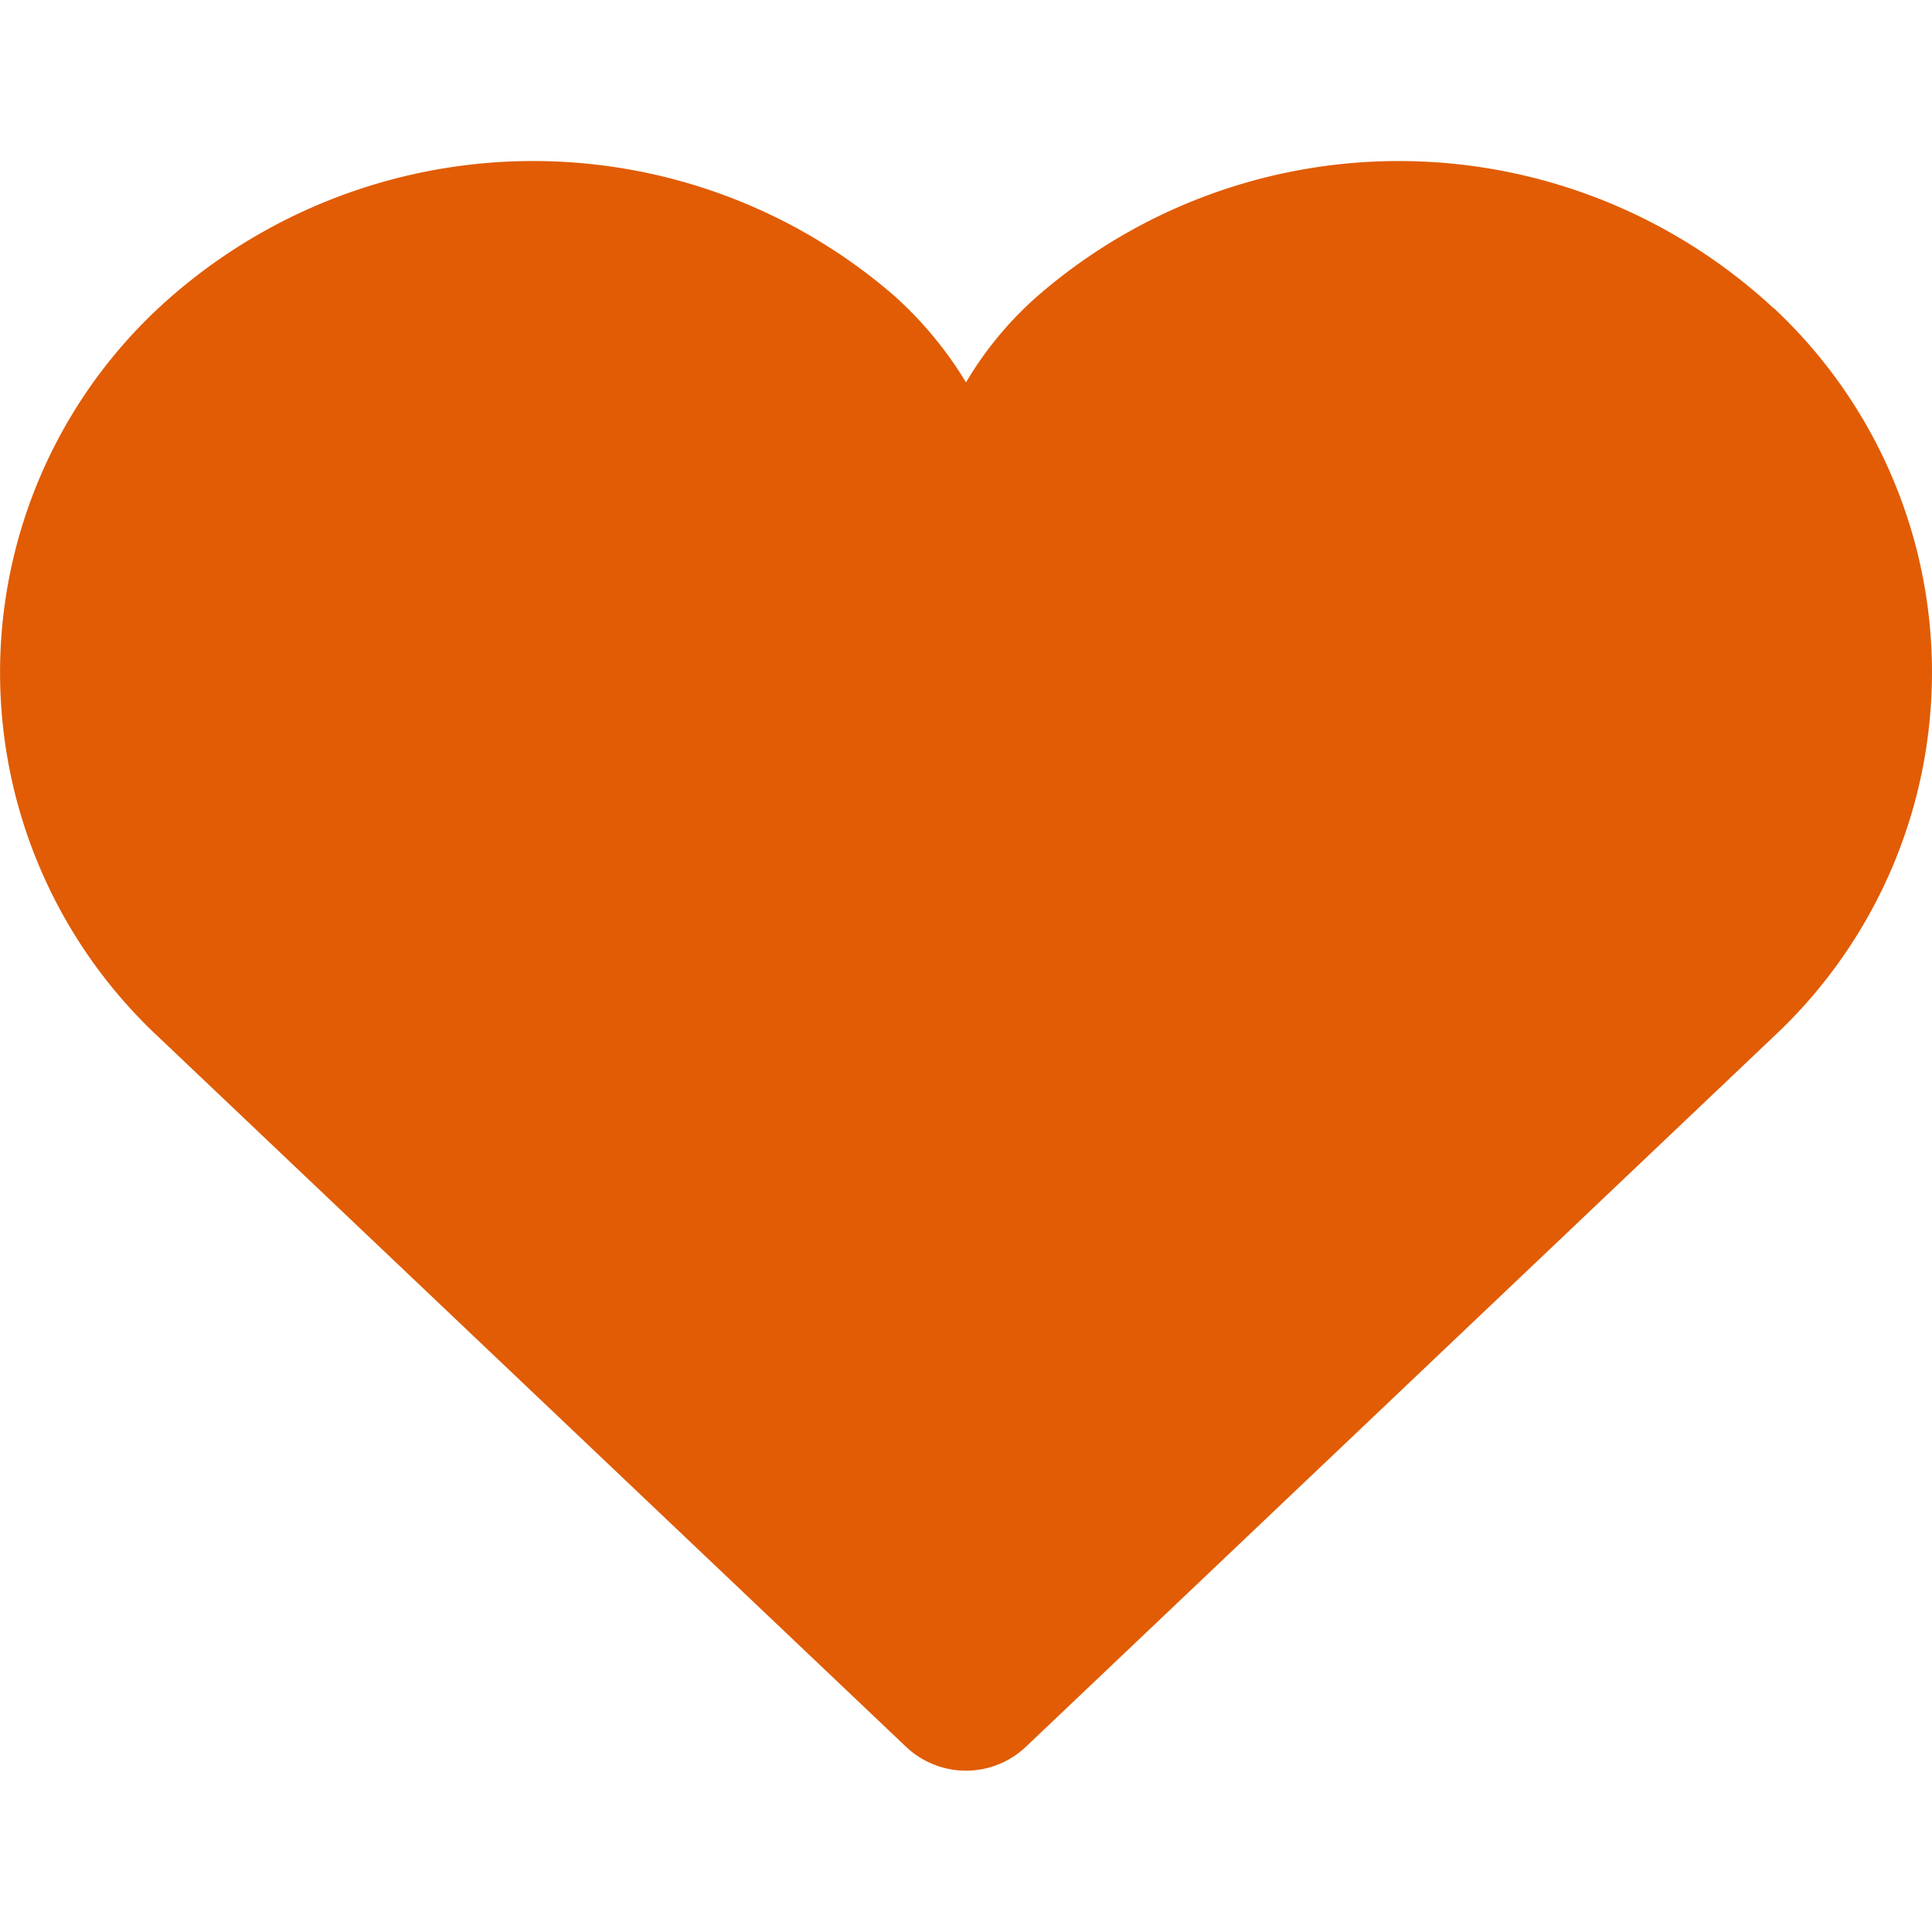 <svg id="レイヤー_1" data-name="レイヤー 1" xmlns="http://www.w3.org/2000/svg" viewBox="0 0 24 24"><defs><style>.cls-1{fill:#e15c04;}</style></defs><g id="レイヤー_2" data-name="レイヤー 2"><path class="cls-1" d="M22.032,3.829a6.842,6.842,0,0,0-9.146-.149A4.425,4.425,0,0,0,12,4.75a4.746,4.746,0,0,0-.885-1.07,6.844,6.844,0,0,0-9.148.149v0a6.191,6.191,0,0,0,0,9.051L11.256,21.7a1.082,1.082,0,0,0,1.487,0l9.289-8.822a6.19,6.19,0,0,0,0-9.053Z"/></g></svg>